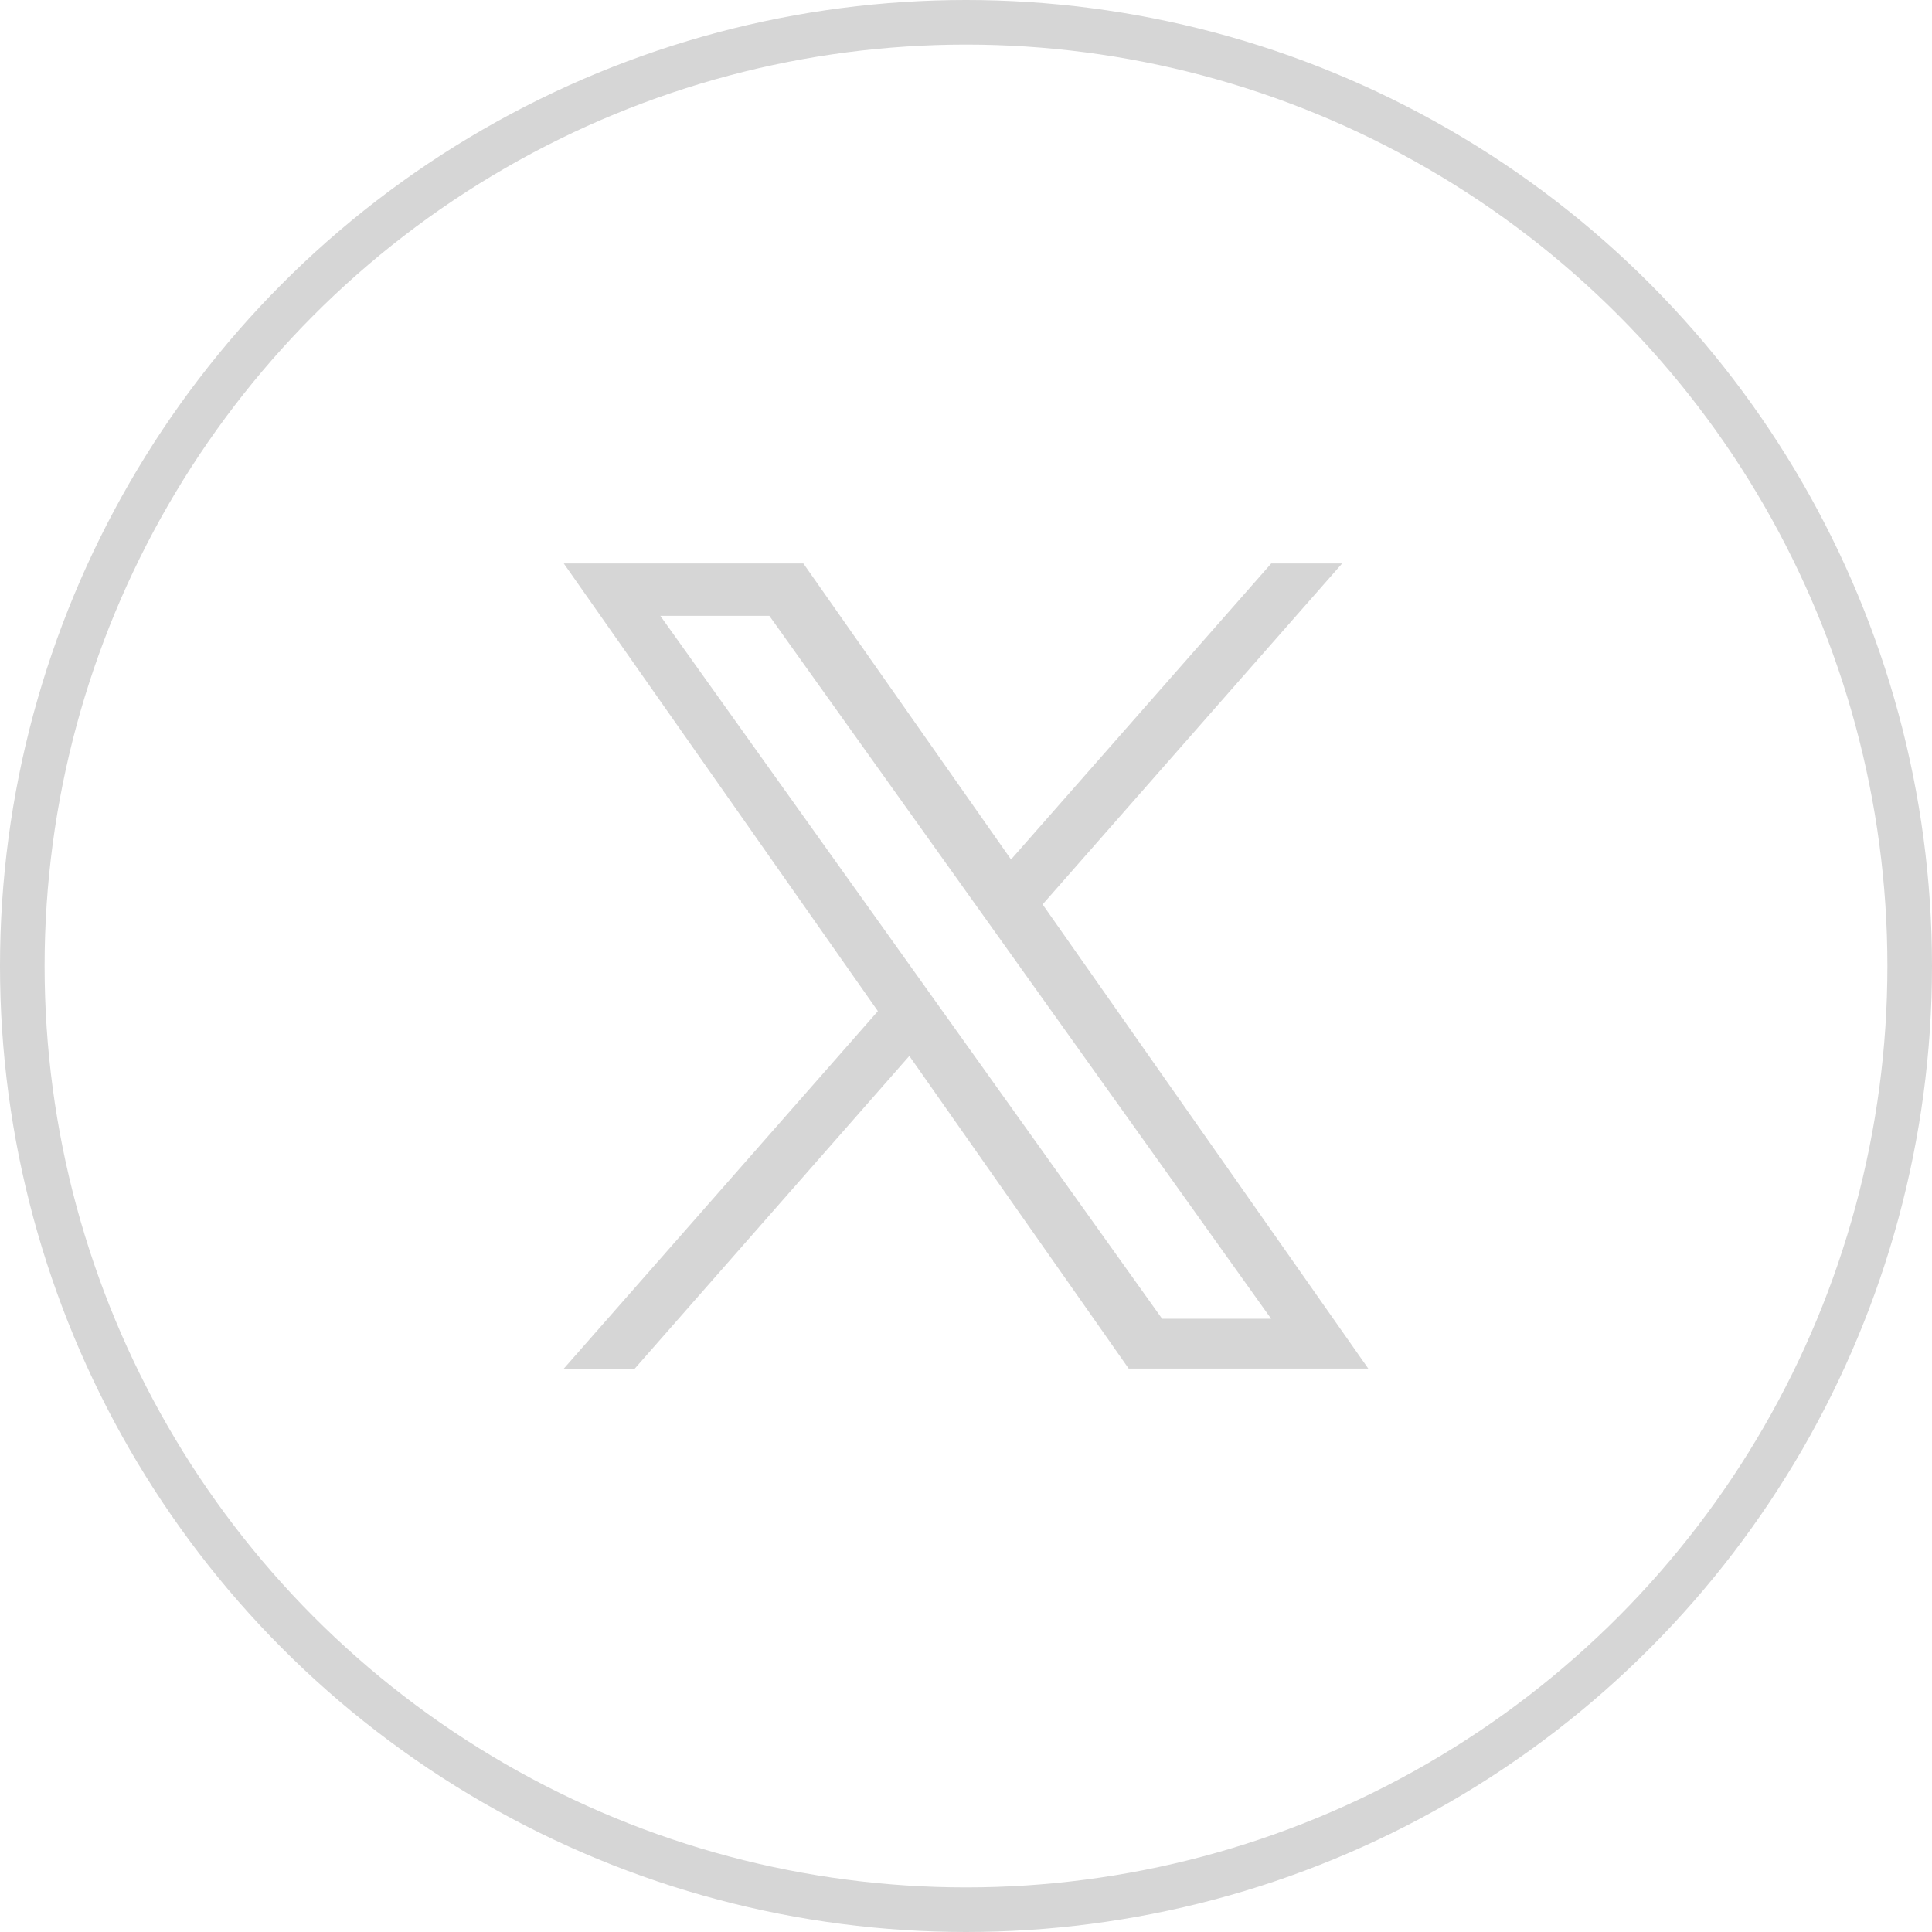 <svg xmlns="http://www.w3.org/2000/svg" width="43.326" height="43.326" viewBox="0 0 43.326 43.326"><defs><style>.a{fill:none;stroke:#d6d6d6;}.b{fill:#d6d6d6;}</style></defs><circle class="a" cx="21.663" cy="21.663" r="21.163"/><path class="b" d="M23.381,20.282l6.717-7.646H28.508l-5.835,6.638-4.657-6.638H12.643l7.044,10.039-7.044,8.018h1.591L20.392,23.68l4.919,7.011h5.373M14.808,13.81h2.445L28.506,29.574H26.061"/></svg>
